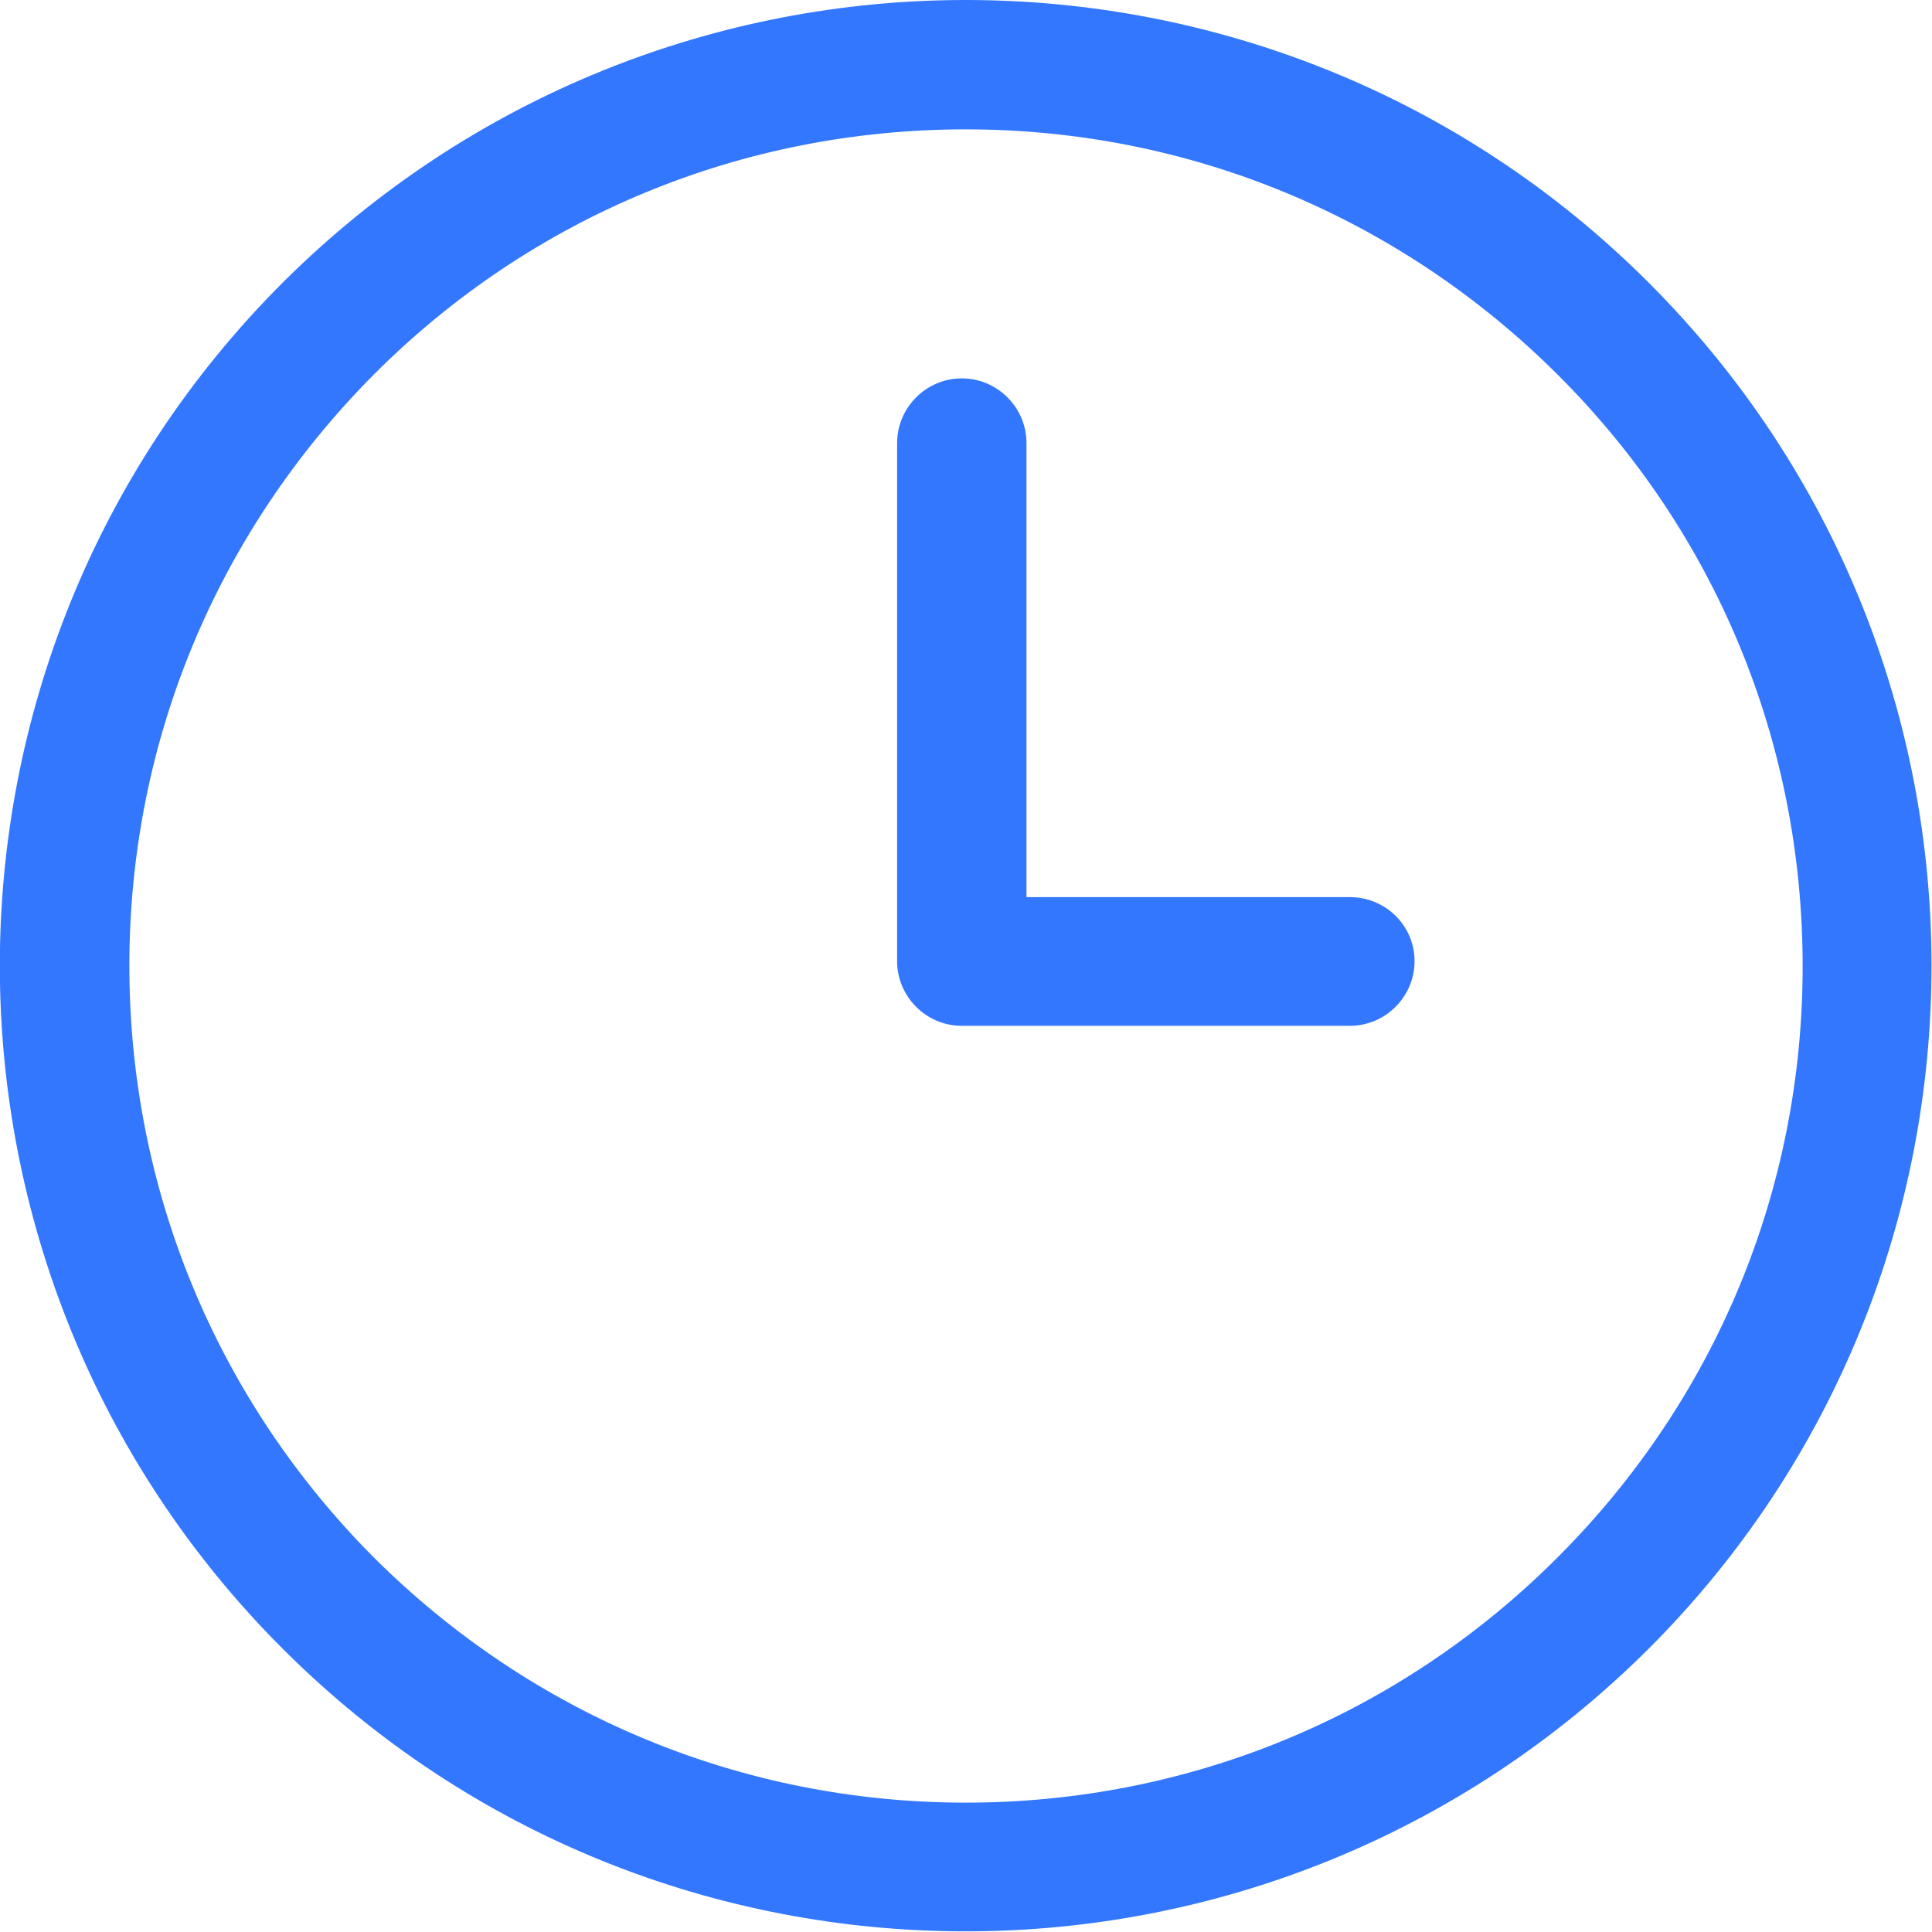 <svg xmlns="http://www.w3.org/2000/svg" xmlns:xlink="http://www.w3.org/1999/xlink" id="Layer_1" x="0px" y="0px" viewBox="0 0 29.87 29.87" style="enable-background:new 0 0 29.87 29.87;" xml:space="preserve">
<style type="text/css">
	.st0www{clip-path:url(#SVGID_2www_);fill:#3377FF;}
</style>
<g>
	<defs>
		<rect id="SVGID_1www_" y="0" width="29.87" height="29.87"></rect>
	</defs>
	<clipPath id="SVGID_2www_">
		<use xlink:href="#SVGID_1www_" style="overflow:visible;"></use>
	</clipPath>
	<path class="st0www" d="M14.93,0C11.11,0,7.29,1.46,4.37,4.37c-5.83,5.83-5.83,15.29,0,21.12c2.92,2.92,6.74,4.37,10.56,4.37   s7.64-1.46,10.56-4.37c5.83-5.83,5.83-15.29,0-21.12C22.58,1.46,18.76,0,14.93,0 M24.08,24.08c-2.44,2.44-5.69,3.79-9.15,3.79   c-3.45,0-6.7-1.35-9.15-3.79C3.35,21.64,2,18.39,2,14.93s1.35-6.7,3.79-9.15C8.23,3.34,11.48,2,14.93,2c3.45,0,6.7,1.35,9.15,3.79   s3.79,5.69,3.79,9.15S26.52,21.64,24.08,24.08 M20.87,13.87h-5V6.85c0-0.55-0.45-1-1-1s-1,0.45-1,1v8.01v0v0c0,0.55,0.45,1,1,1h6   c0.55,0,1-0.45,1-1C21.87,14.31,21.42,13.87,20.87,13.87"></path>
</g>
</svg>